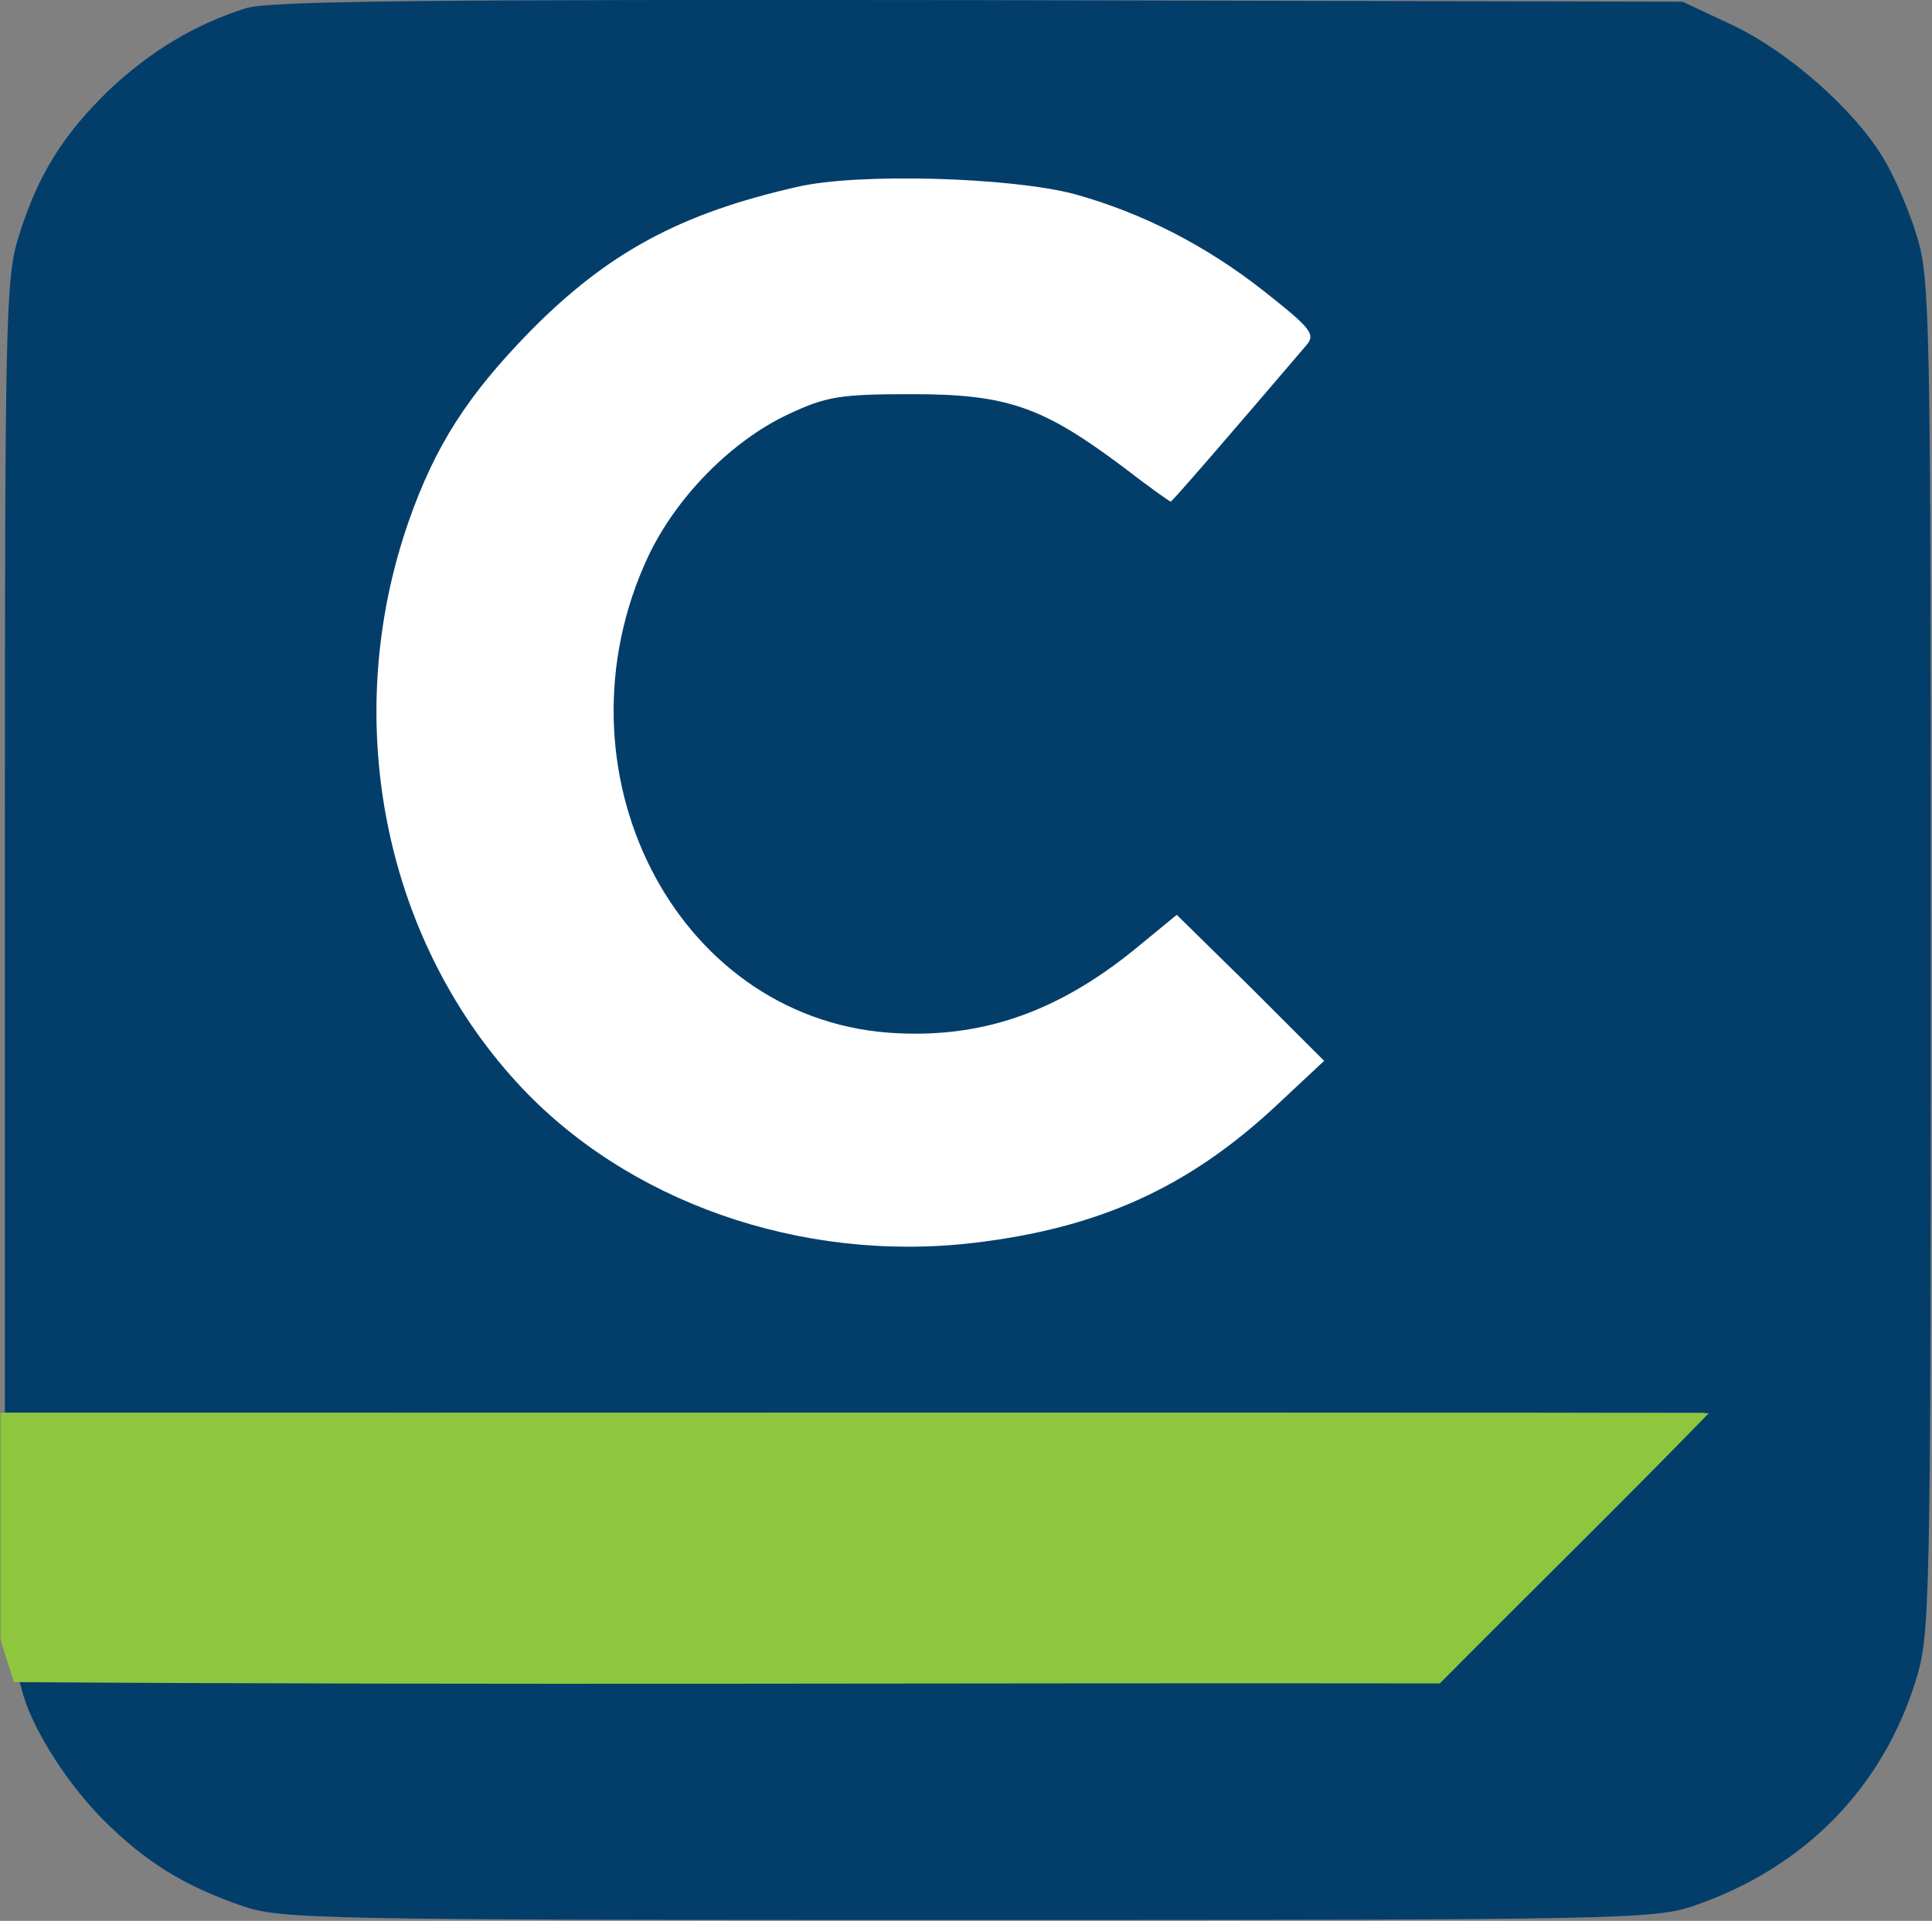 <svg version="1.2" xmlns="http://www.w3.org/2000/svg" viewBox="0 0 1585 1576" width="1585" height="1576">
	<rect x="0" y="0" width="1585" height="1576" fill="#808080" stroke="none"/>
	<title>apple-touch-icon-180x180-svg</title>
	<style>
		.s0 { fill: #ffffff } 
		.s1 { fill: #033e6b } 
		.s2 { fill: #8ec73d } 
	</style>
	<g id="#033e6bff">
		<path id="Shape 1" class="s0" d="m205.9 87.8h1018.2v974.3h-1018.2z"/>
		<path id="Layer" fill-rule="evenodd" class="s1" d="m803.1 0.1l577.3 1.3 41.3 19.4c46.2 21.9 100.9 70.5 124 110 8.5 14 20.7 42.5 26.8 62.6 10.9 35.2 11.5 65.6 11.5 591.9 0 534.1-0.6 556-12.2 593.1-27.3 88.7-91.7 154.3-182.3 185.3-31.6 11-60.7 11.6-595.5 11.6-534.8 0-563.9-0.6-595.5-11.6-47.4-16.4-79-35.8-113.7-70.5-28.5-28.5-56.5-71.7-65.6-102.1l-3.7-13.3h1164.4l218.8-218.8h-1394.7v-464.3c0-437.5 0.6-466.7 11.5-501.3 15.8-50.5 36.5-83.3 74.8-120.3 34-31.6 69.3-52.9 111.2-66.3 18.8-6.1 147.1-7.3 601.6-6.7zm-148.9 153.2c-96.6 21.9-155.5 54.1-218.7 117.9-51.7 52.8-78.4 94.2-100.3 156.8-55.9 160.4-21.3 339.7 88.7 460 89.3 97.8 232.8 148.3 374.4 131.8 103.3-12.1 176.8-45.5 249.1-113l38.9-36.4-60.2-60.2-60.7-59.6-34.1 28c-65 52.9-128.2 74.1-202.3 68.7-176.3-13.4-278.3-216.4-197.5-390.2 23.1-49.2 68.6-95.4 115.4-117.3 31-14.5 42-16.4 101.5-16.4 77.8 0 107 10.4 172 59 21.3 16.4 38.9 29.1 40.1 29.1 1.2 0 47.4-53.4 111.2-128.2 7.9-9.1 3.7-14-34.6-44.3-48.6-38.3-100.9-64.5-155-79.6-52.2-14-178-17.7-227.9-6.1z"/>
	</g>
	<g id="#8ec73dff">
		<path id="Layer" class="s2" d="m0.4 1159.1c467.2 0.3 934.3-0.6 1401.5 0.4-72.7 74.8-147.3 147.7-220.7 221.7-389.9-0.6-779.9 1.6-1169.7-1.1-3.9-11.7-7.7-23.4-11.1-35.2z"/>
	</g>
	<g id="Layer">
	</g>
</svg>